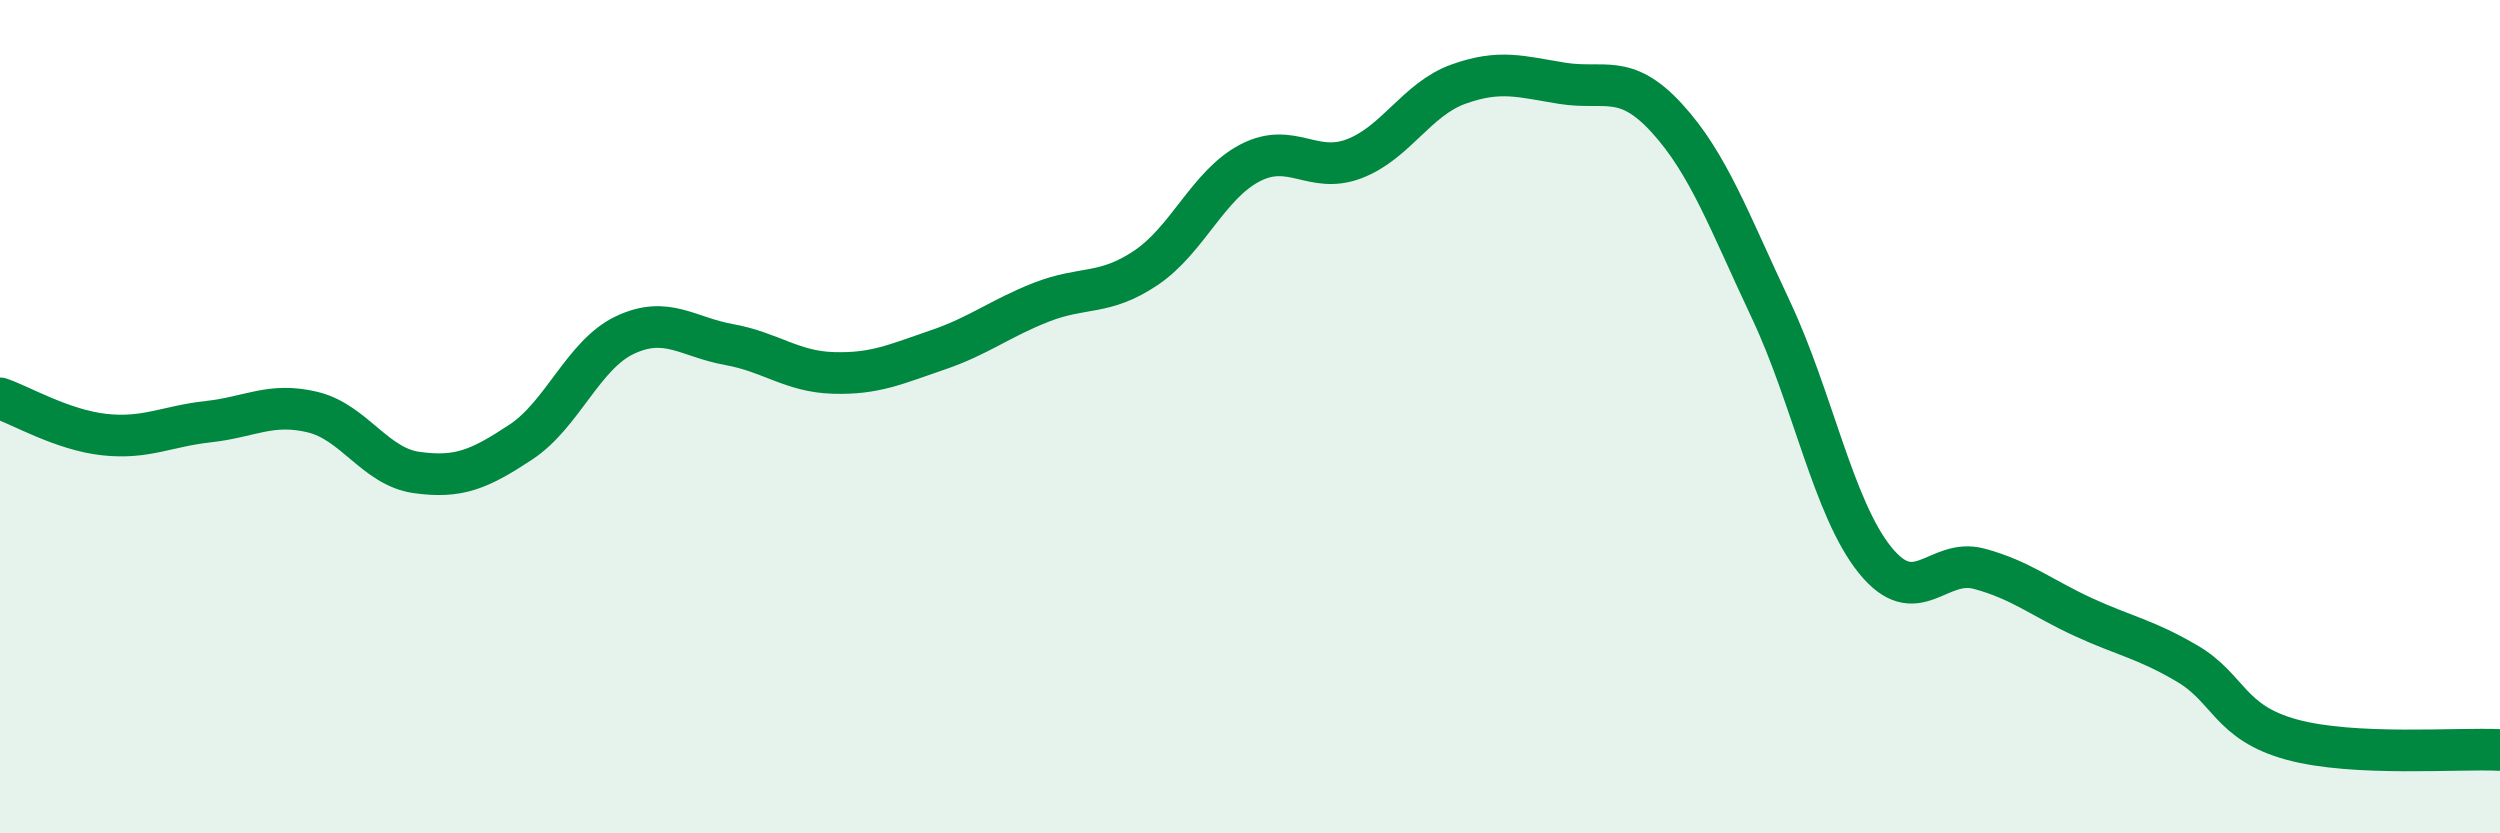 
    <svg width="60" height="20" viewBox="0 0 60 20" xmlns="http://www.w3.org/2000/svg">
      <path
        d="M 0,9.56 C 0.5,9.73 1.5,10.32 2.5,10.43 C 3.5,10.54 4,10.23 5,10.12 C 6,10.01 6.5,9.65 7.5,9.89 C 8.5,10.13 9,11.2 10,11.34 C 11,11.48 11.5,11.27 12.5,10.61 C 13.5,9.95 14,8.51 15,8.04 C 16,7.57 16.5,8.09 17.5,8.27 C 18.5,8.45 19,8.92 20,8.95 C 21,8.98 21.5,8.74 22.5,8.4 C 23.5,8.06 24,7.64 25,7.25 C 26,6.86 26.5,7.1 27.5,6.43 C 28.5,5.76 29,4.43 30,3.91 C 31,3.39 31.5,4.19 32.5,3.81 C 33.5,3.43 34,2.38 35,2.02 C 36,1.66 36.5,1.84 37.5,2 C 38.5,2.16 39,1.74 40,2.83 C 41,3.92 41.5,5.31 42.5,7.43 C 43.5,9.55 44,12.2 45,13.44 C 46,14.68 46.5,13.38 47.5,13.65 C 48.5,13.92 49,14.35 50,14.81 C 51,15.27 51.5,15.34 52.5,15.93 C 53.5,16.52 53.5,17.34 55,17.75 C 56.5,18.16 59,17.95 60,18L60 20L0 20Z"
        fill="#008740"
        opacity="0.1"
        stroke-linecap="round"
        stroke-linejoin="round"
      />
      <path
        d="M 0,9.56 C 0.5,9.73 1.5,10.32 2.5,10.43 C 3.5,10.54 4,10.23 5,10.12 C 6,10.01 6.5,9.65 7.5,9.89 C 8.5,10.13 9,11.2 10,11.34 C 11,11.48 11.5,11.27 12.5,10.61 C 13.5,9.95 14,8.51 15,8.04 C 16,7.57 16.5,8.09 17.5,8.27 C 18.5,8.45 19,8.92 20,8.95 C 21,8.98 21.5,8.74 22.5,8.4 C 23.5,8.06 24,7.64 25,7.25 C 26,6.86 26.5,7.1 27.5,6.43 C 28.5,5.76 29,4.43 30,3.91 C 31,3.39 31.5,4.19 32.5,3.81 C 33.5,3.43 34,2.38 35,2.02 C 36,1.66 36.5,1.84 37.5,2 C 38.5,2.16 39,1.74 40,2.83 C 41,3.92 41.5,5.31 42.5,7.43 C 43.5,9.55 44,12.2 45,13.44 C 46,14.68 46.5,13.38 47.5,13.65 C 48.5,13.92 49,14.35 50,14.81 C 51,15.27 51.5,15.34 52.5,15.93 C 53.5,16.52 53.5,17.34 55,17.75 C 56.5,18.16 59,17.95 60,18"
        stroke="#008740"
        stroke-width="1"
        fill="none"
        stroke-linecap="round"
        stroke-linejoin="round"
      />
    </svg>
  